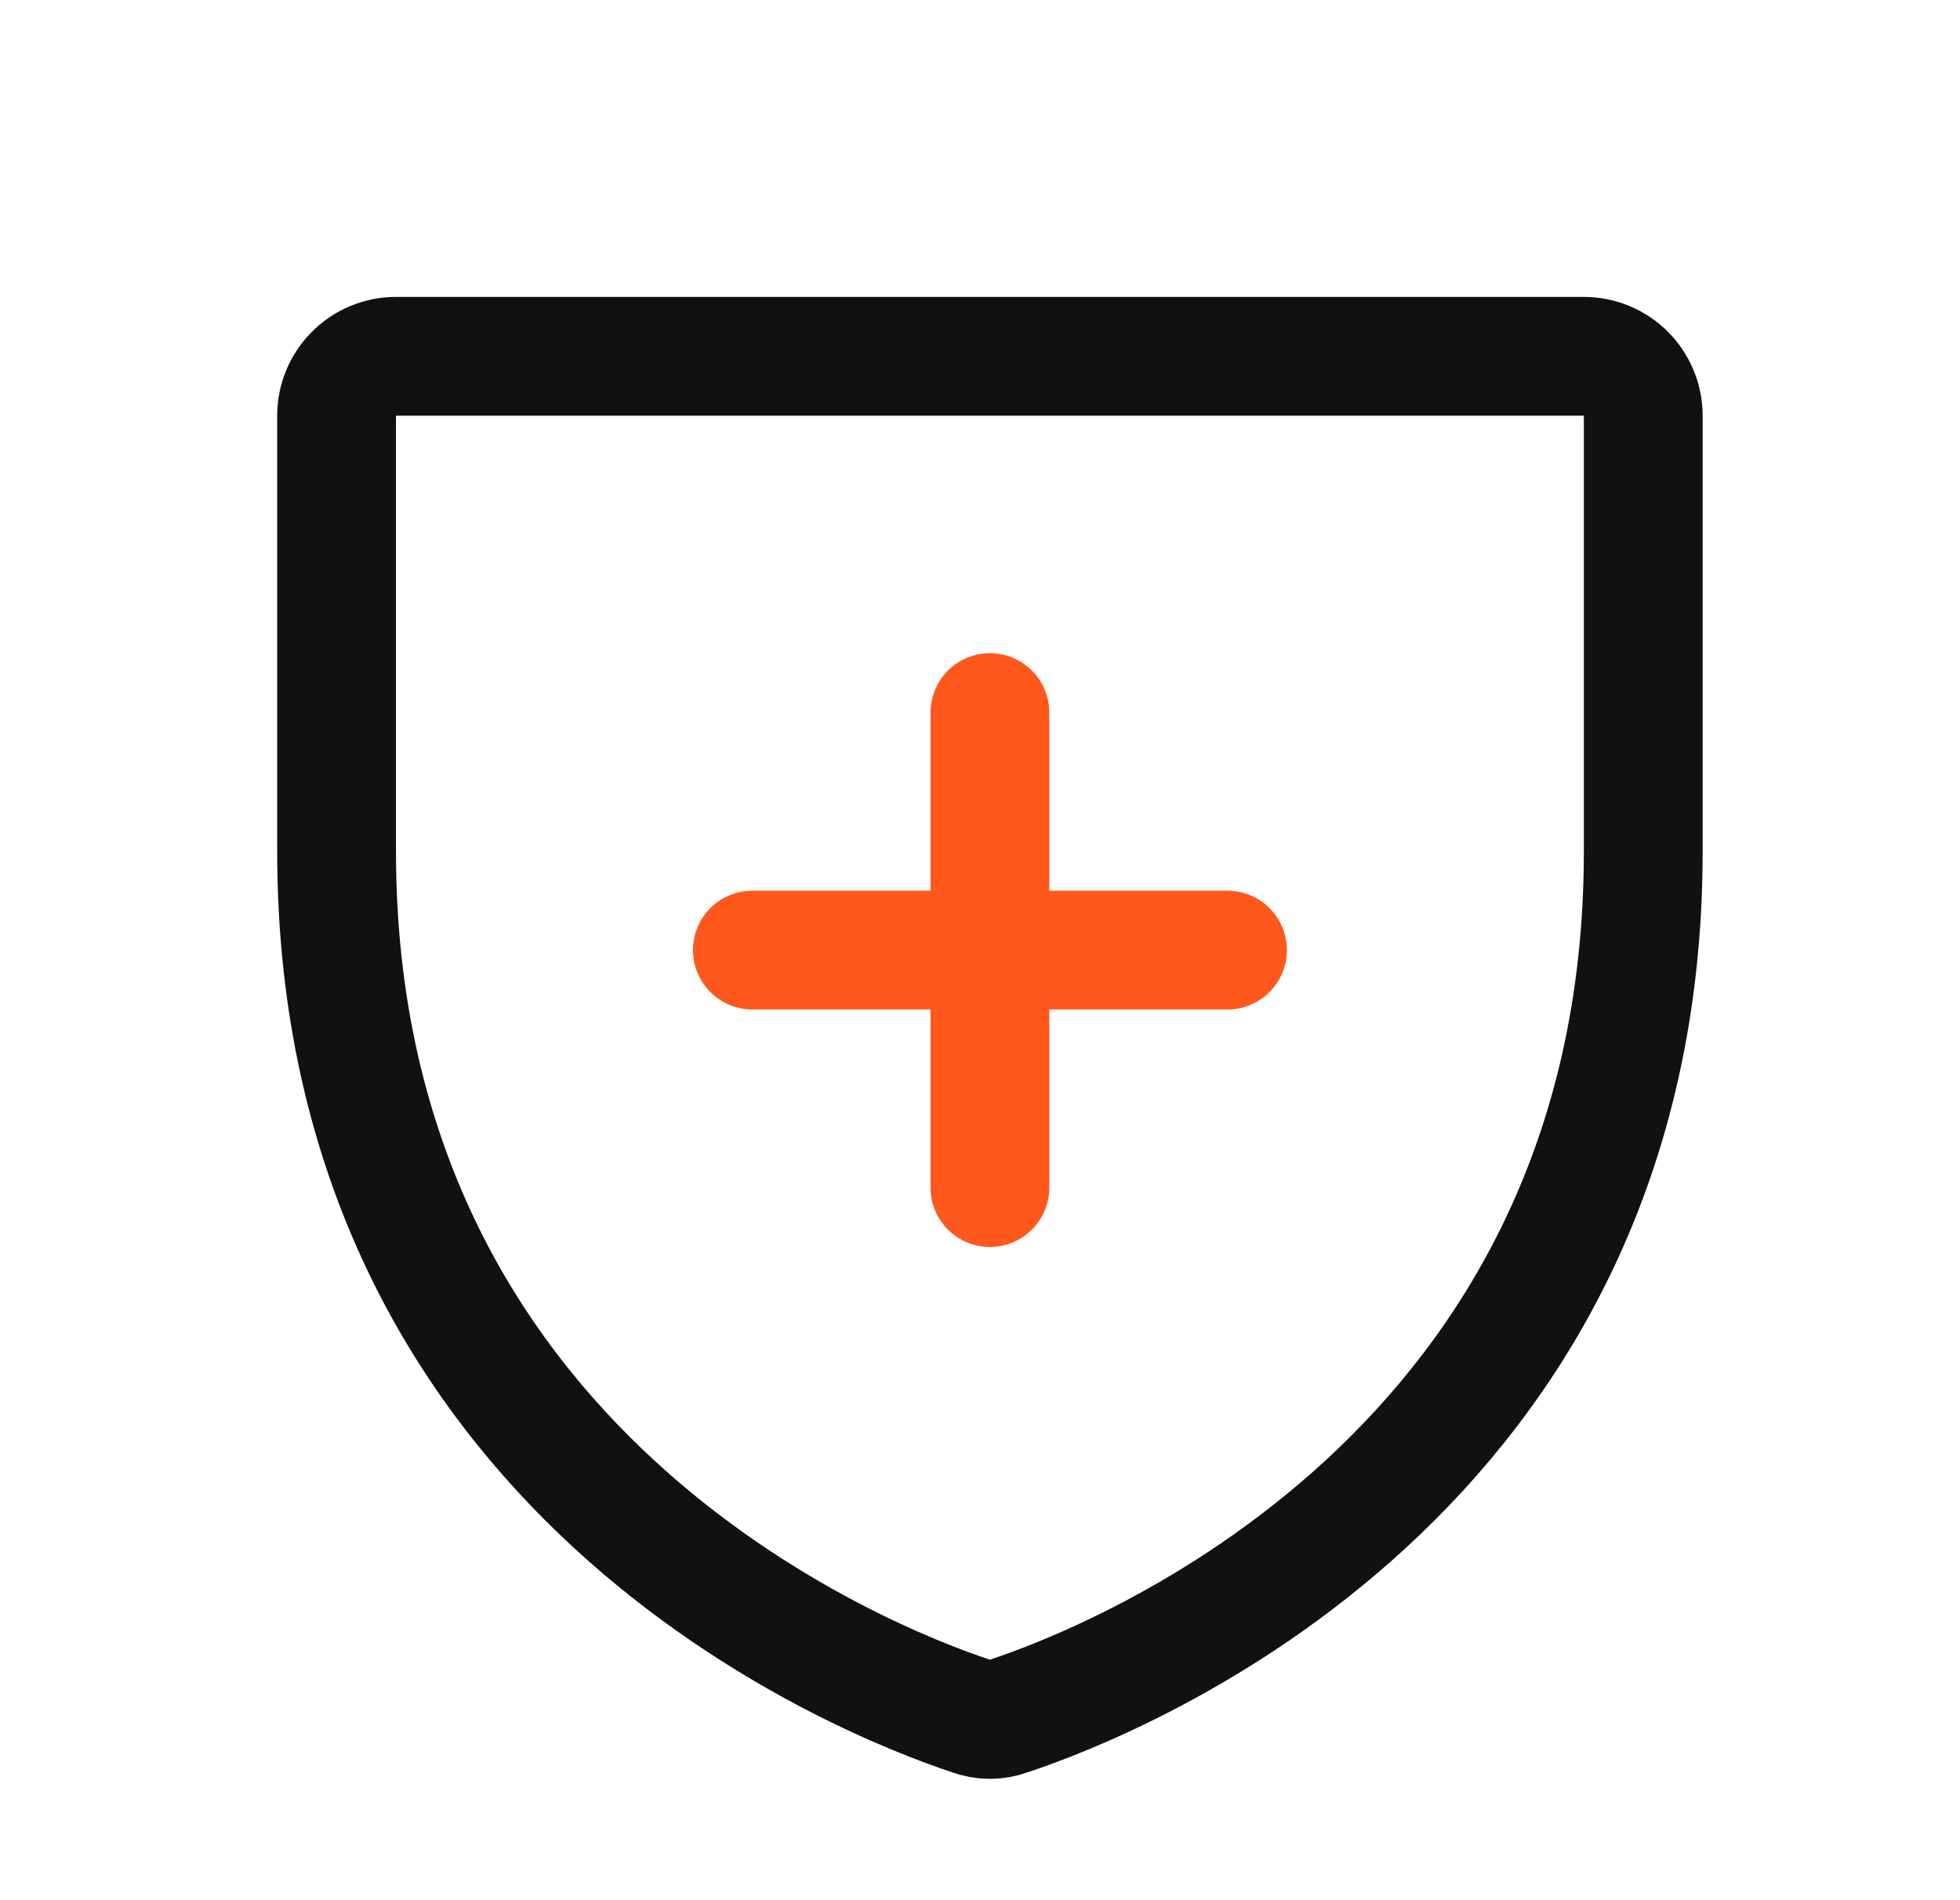 <svg width="33" height="32" viewBox="0 0 33 32" fill="none" xmlns="http://www.w3.org/2000/svg">
<path d="M5.667 14.338V7C5.667 6.735 5.772 6.48 5.96 6.293C6.147 6.105 6.401 6 6.667 6H26.667C26.932 6 27.186 6.105 27.374 6.293C27.561 6.48 27.667 6.735 27.667 7V14.338C27.667 24.837 18.754 28.312 16.979 28.9C16.777 28.975 16.556 28.975 16.354 28.9C14.579 28.312 5.667 24.837 5.667 14.338Z" stroke="#111111" stroke-width="2" stroke-linecap="round" stroke-linejoin="round"/>
<path d="M12.667 16H20.667" stroke="#FF581C" stroke-width="2" stroke-linecap="round" stroke-linejoin="round"/>
<path d="M16.667 12V20" stroke="#FF581C" stroke-width="2" stroke-linecap="round" stroke-linejoin="round"/>
</svg>
